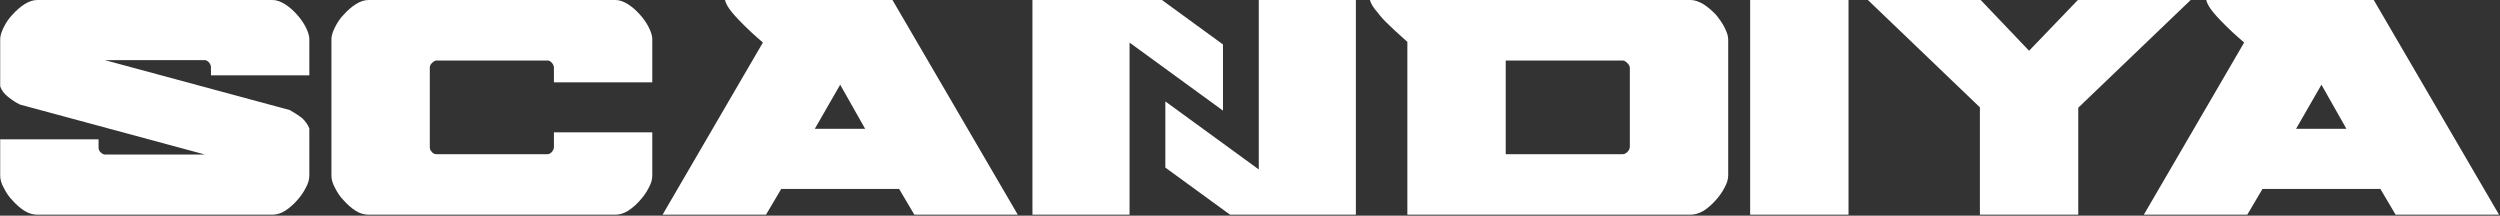 <?xml version="1.0" encoding="utf-8"?>
<!-- Generator: Adobe Illustrator 16.0.0, SVG Export Plug-In . SVG Version: 6.00 Build 0)  -->
<!DOCTYPE svg PUBLIC "-//W3C//DTD SVG 1.1//EN" "http://www.w3.org/Graphics/SVG/1.1/DTD/svg11.dtd">
<svg version="1.1" id="Layer_1" xmlns="http://www.w3.org/2000/svg" xmlns:xlink="http://www.w3.org/1999/xlink" x="0px" y="0px"
	 width="2562px" height="221px" viewBox="0 0 2562 221" enable-background="new 0 0 2562 221" xml:space="preserve">
<rect x="0" y="0" width="2562" height="221" fill="#333333" stroke="none"/>
<path fill="#FFFFFF" d="M1157.561,220h-99.511V0h132.681l62.58,45.555v67.801l-95.75-69.702V220z"/>
<path fill="#FFFFFF" d="M1305.55,220h83.95V0H1290v173.645l-95.75-69.702v67.8l66.29,48.258L1305.55,220L1305.55,220z"/>
<path fill="#FFFFFF" d="M292.199,216c-4.4,2.8-8.8,4-12.8,4h-241.2c-4.4,0-8.8-1.2-13.2-4c-4.4-2.8-8.4-6.4-12-10.4
	c-4-4-6.8-8.399-9.2-13.199c-2.4-4.4-3.6-8.4-3.6-12.4v-37.2h100.8v8.4c0,1.6,0.4,3.2,2,4.8s3.2,2.4,4.8,2.4h102.4l-189.6-51.2
	c-4.4-2-8.4-4.8-12.4-8c-4-3.2-6.8-6.8-8-10.8V40c0-3.2,1.2-7.2,3.6-12s5.2-9.2,9.2-13.2c3.6-4,7.6-7.6,12-10.4
	c4.4-2.8,8.8-4.4,13.2-4.4h241.2c4,0,8.4,1.6,12.8,4.4c4.4,2.8,8.4,6.4,12,10.4c3.6,4,6.8,8.4,9.2,13.2c2.399,4.8,3.6,8.8,3.6,12
	v37.2h-100.8v-8.4c0-1.6-0.8-3.2-2-4.8c-1.6-1.6-2.8-2.4-4.4-2.4h-102.4l189.6,51.2c4.8,2.8,9.2,5.601,12.8,8.4
	c3.2,3.2,5.601,6.399,7.2,10.399V180c0,4-1.2,8-3.6,12.4c-2.4,4.8-5.601,9.199-9.2,13.199C300.599,209.6,296.599,213.2,292.199,216z
	"/>
<path fill="#FFFFFF" d="M2561.01,220L2432.61,0H2261.01c0.801,4,3.601,8.4,7.601,13.2c4,4.798,8.399,9.197,12.79,13.596l0.01,0.004
	c4.4,4.4,8.4,8,12,11.2c1.779,1.583,3.17,2.773,4.21,3.67l0.01,0.002l0.021,0.024l0.01,0.003c1.05,0.9,1.75,1.5,2.15,1.901
	L2197.01,220h106l15.601-26.4h120.8l15.6,26.4H2561.01z M2379.01,86.8l25.601,45.2h-51.601L2379.01,86.8z"/>
<path fill="#FFFFFF" d="M2129.8,220V110.4L2245,0h-115.6l-50,52L2029.8,0h-115.6L2029,110v110H2129.8z"/>
<path fill="#FFFFFF" d="M1894.36,220V0h-100.8v220H1894.36z"/>
<path fill="#FFFFFF" d="M1732.66,220c4,0,8.4-1.2,13.2-4c4.399-2.8,8.399-6.4,12.399-10.8c3.601-4,6.801-8.4,9.2-13.2
	c2.4-4.4,3.601-8.4,3.601-12.4V40.4c0-3.2-1.2-7.2-3.601-12c-2.399-4.8-5.6-9.2-9.2-13.6c-4-4-8-7.6-12.399-10.4
	c-4.8-2.8-9.2-4.4-13.2-4.4h-328.8c1.2,4,3.6,8,7.6,12.4c3.601,4.8,7.601,9.2,12,13.2c4,4,8,7.6,11.601,10.8
	c1.369,1.218,2.569,2.32,3.59,3.262l0.01,0.01c1.66,1.527,2.859,2.633,3.6,3.127V220H1732.66z M1670.26,150.4
	c0,1.6-0.8,3.6-2.399,5.199c-1.601,1.601-3.2,2.4-4.8,2.4h-120V62h120c1.6,0,3.199,1.2,4.8,2.8c1.6,1.6,2.399,3.2,2.399,4.8V150.4z"
	/>
<path fill="#FFFFFF" d="M630.852,220c4,0,8.4-1.2,12.801-4c4.399-2.8,8.399-6.4,12-10.4c3.6-4,6.8-8.399,9.199-13.199
	c2.4-4.4,3.601-8.4,3.601-12.4v-44.4h-100.8v15.2c0,1.601-0.801,3.2-2,4.8c-1.601,1.601-2.801,2.4-4.4,2.4h-114
	c-2,0-3.6-0.8-4.8-2.4c-1.601-1.6-2-3.199-2-4.8V69.2c0-1.2,0.399-2.8,2-4.4c1.6-1.6,3.2-2.8,4.8-2.8h114c1.6,0,2.8,0.8,4.4,2.4
	c1.199,1.6,2,3.2,2,4.8v15.2h100.8V40c0-3.2-1.2-7.2-3.601-12c-2.399-4.8-5.6-9.2-9.199-13.2c-3.601-4-7.601-7.6-12-10.4
	c-4.4-2.8-8.801-4.4-12.801-4.4H377.652c-4.4,0-8.801,1.6-13.2,4.4c-4.4,2.8-8.4,6.4-12,10.4c-4,4-6.8,8.4-9.2,13.2s-3.6,8.8-3.6,12
	v140c0,4,1.199,8,3.6,12.4c2.4,4.8,5.2,9.199,9.2,13.199c3.6,4,7.6,7.601,12,10.4c4.399,2.8,8.8,4,13.2,4H630.852z"/>
<path fill="#FFFFFF" d="M1043.01,220L914.61,0H743.01c0.801,4,3.601,8.4,7.601,13.2c4,4.798,8.399,9.197,12.79,13.596l0.01,0.004
	c4.4,4.4,8.4,8,12,11.2c1.779,1.583,3.17,2.773,4.21,3.67l0.01,0.002l0.021,0.024l0.01,0.003c1.05,0.9,1.75,1.5,2.15,1.901
	L679.01,220h106l15.601-26.4h120.8l15.6,26.4H1043.01z M861.01,86.8L886.61,132H835.01L861.01,86.8z"/>
</svg>
